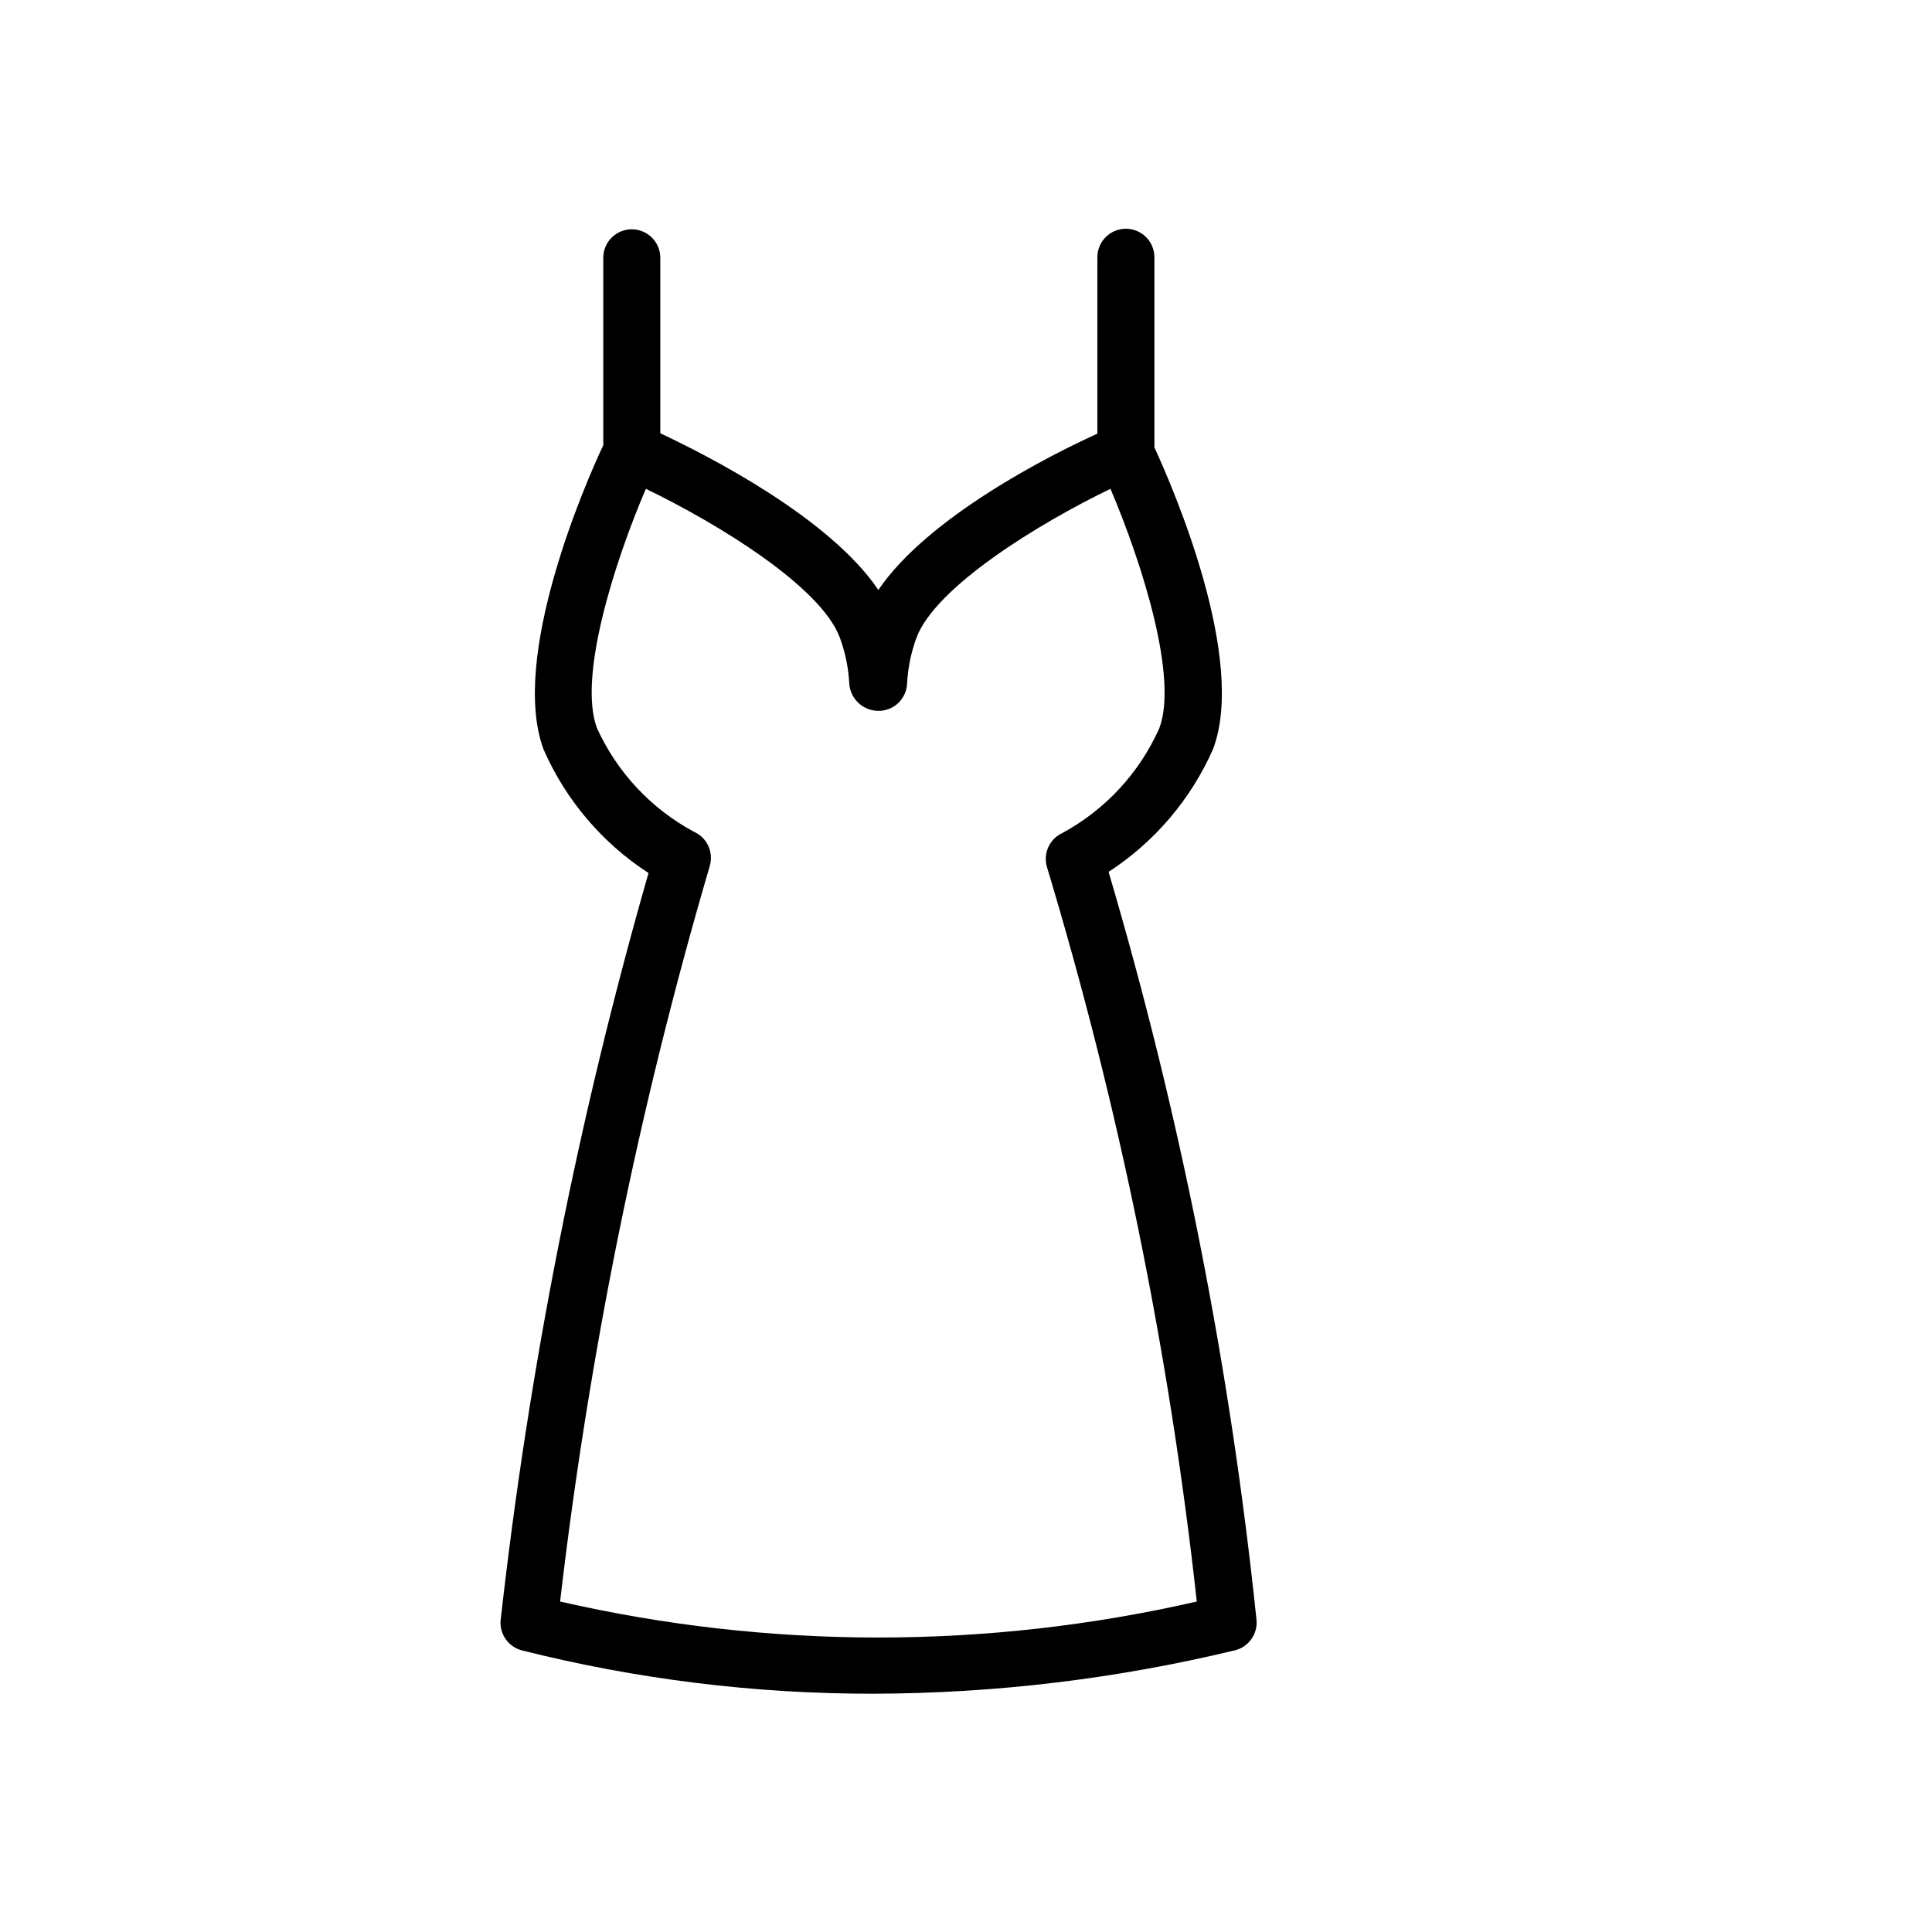 <?xml version="1.0" encoding="UTF-8"?>
<!-- The Best Svg Icon site in the world: iconSvg.co, Visit us! https://iconsvg.co -->
<svg fill="#000000" width="800px" height="800px" version="1.1" viewBox="144 144 512 512" xmlns="http://www.w3.org/2000/svg">
 <path d="m282.31 581.37c30.457 7.664 61.746 11.52 93.156 11.484 32.246-0.078 64.371-3.934 95.723-11.484 3.691-0.867 6.172-4.336 5.793-8.113-6.981-67.125-20.098-133.47-39.195-198.2 12.211-7.938 21.84-19.266 27.707-32.594 8.918-23.832-10.43-68.77-15.566-79.902v-50.383c0-4.176-3.383-7.559-7.559-7.559-4.172 0-7.555 3.383-7.555 7.559v46.754c-12.293 5.539-44.891 22.016-58.039 41.41-13-19.246-45.344-35.668-57.785-41.516l-0.004-46.5c0-4.172-3.383-7.555-7.555-7.555-4.176 0-7.559 3.383-7.559 7.555v49.676c-4.785 10.078-24.836 56.277-15.82 80.609 5.871 13.402 15.539 24.785 27.812 32.75-18.586 64.82-31.695 131.09-39.199 198.1-0.285 3.656 2.094 6.992 5.644 7.91zm49.777-207.87c1.086-3.644-0.707-7.531-4.184-9.07-11.336-6.098-20.363-15.742-25.691-27.457-5.039-13.301 4.383-43.43 12.949-63.43 19.598 9.473 46.402 26.047 51.387 39.398 1.465 3.941 2.312 8.09 2.519 12.293 0.316 4.047 3.699 7.164 7.758 7.152 4.019 0.008 7.34-3.137 7.555-7.152 0.207-4.203 1.059-8.348 2.519-12.293 5.039-13.301 31.789-29.926 51.387-39.398 8.566 20.152 17.938 50.129 12.949 63.43-5.262 11.82-14.273 21.578-25.641 27.758-3.461 1.559-5.227 5.438-4.133 9.07 19.141 63.527 32.43 128.67 39.699 194.62-55.523 12.719-113.2 12.719-168.73 0 7.688-65.906 20.934-131.05 39.602-194.72z"/>
</svg>